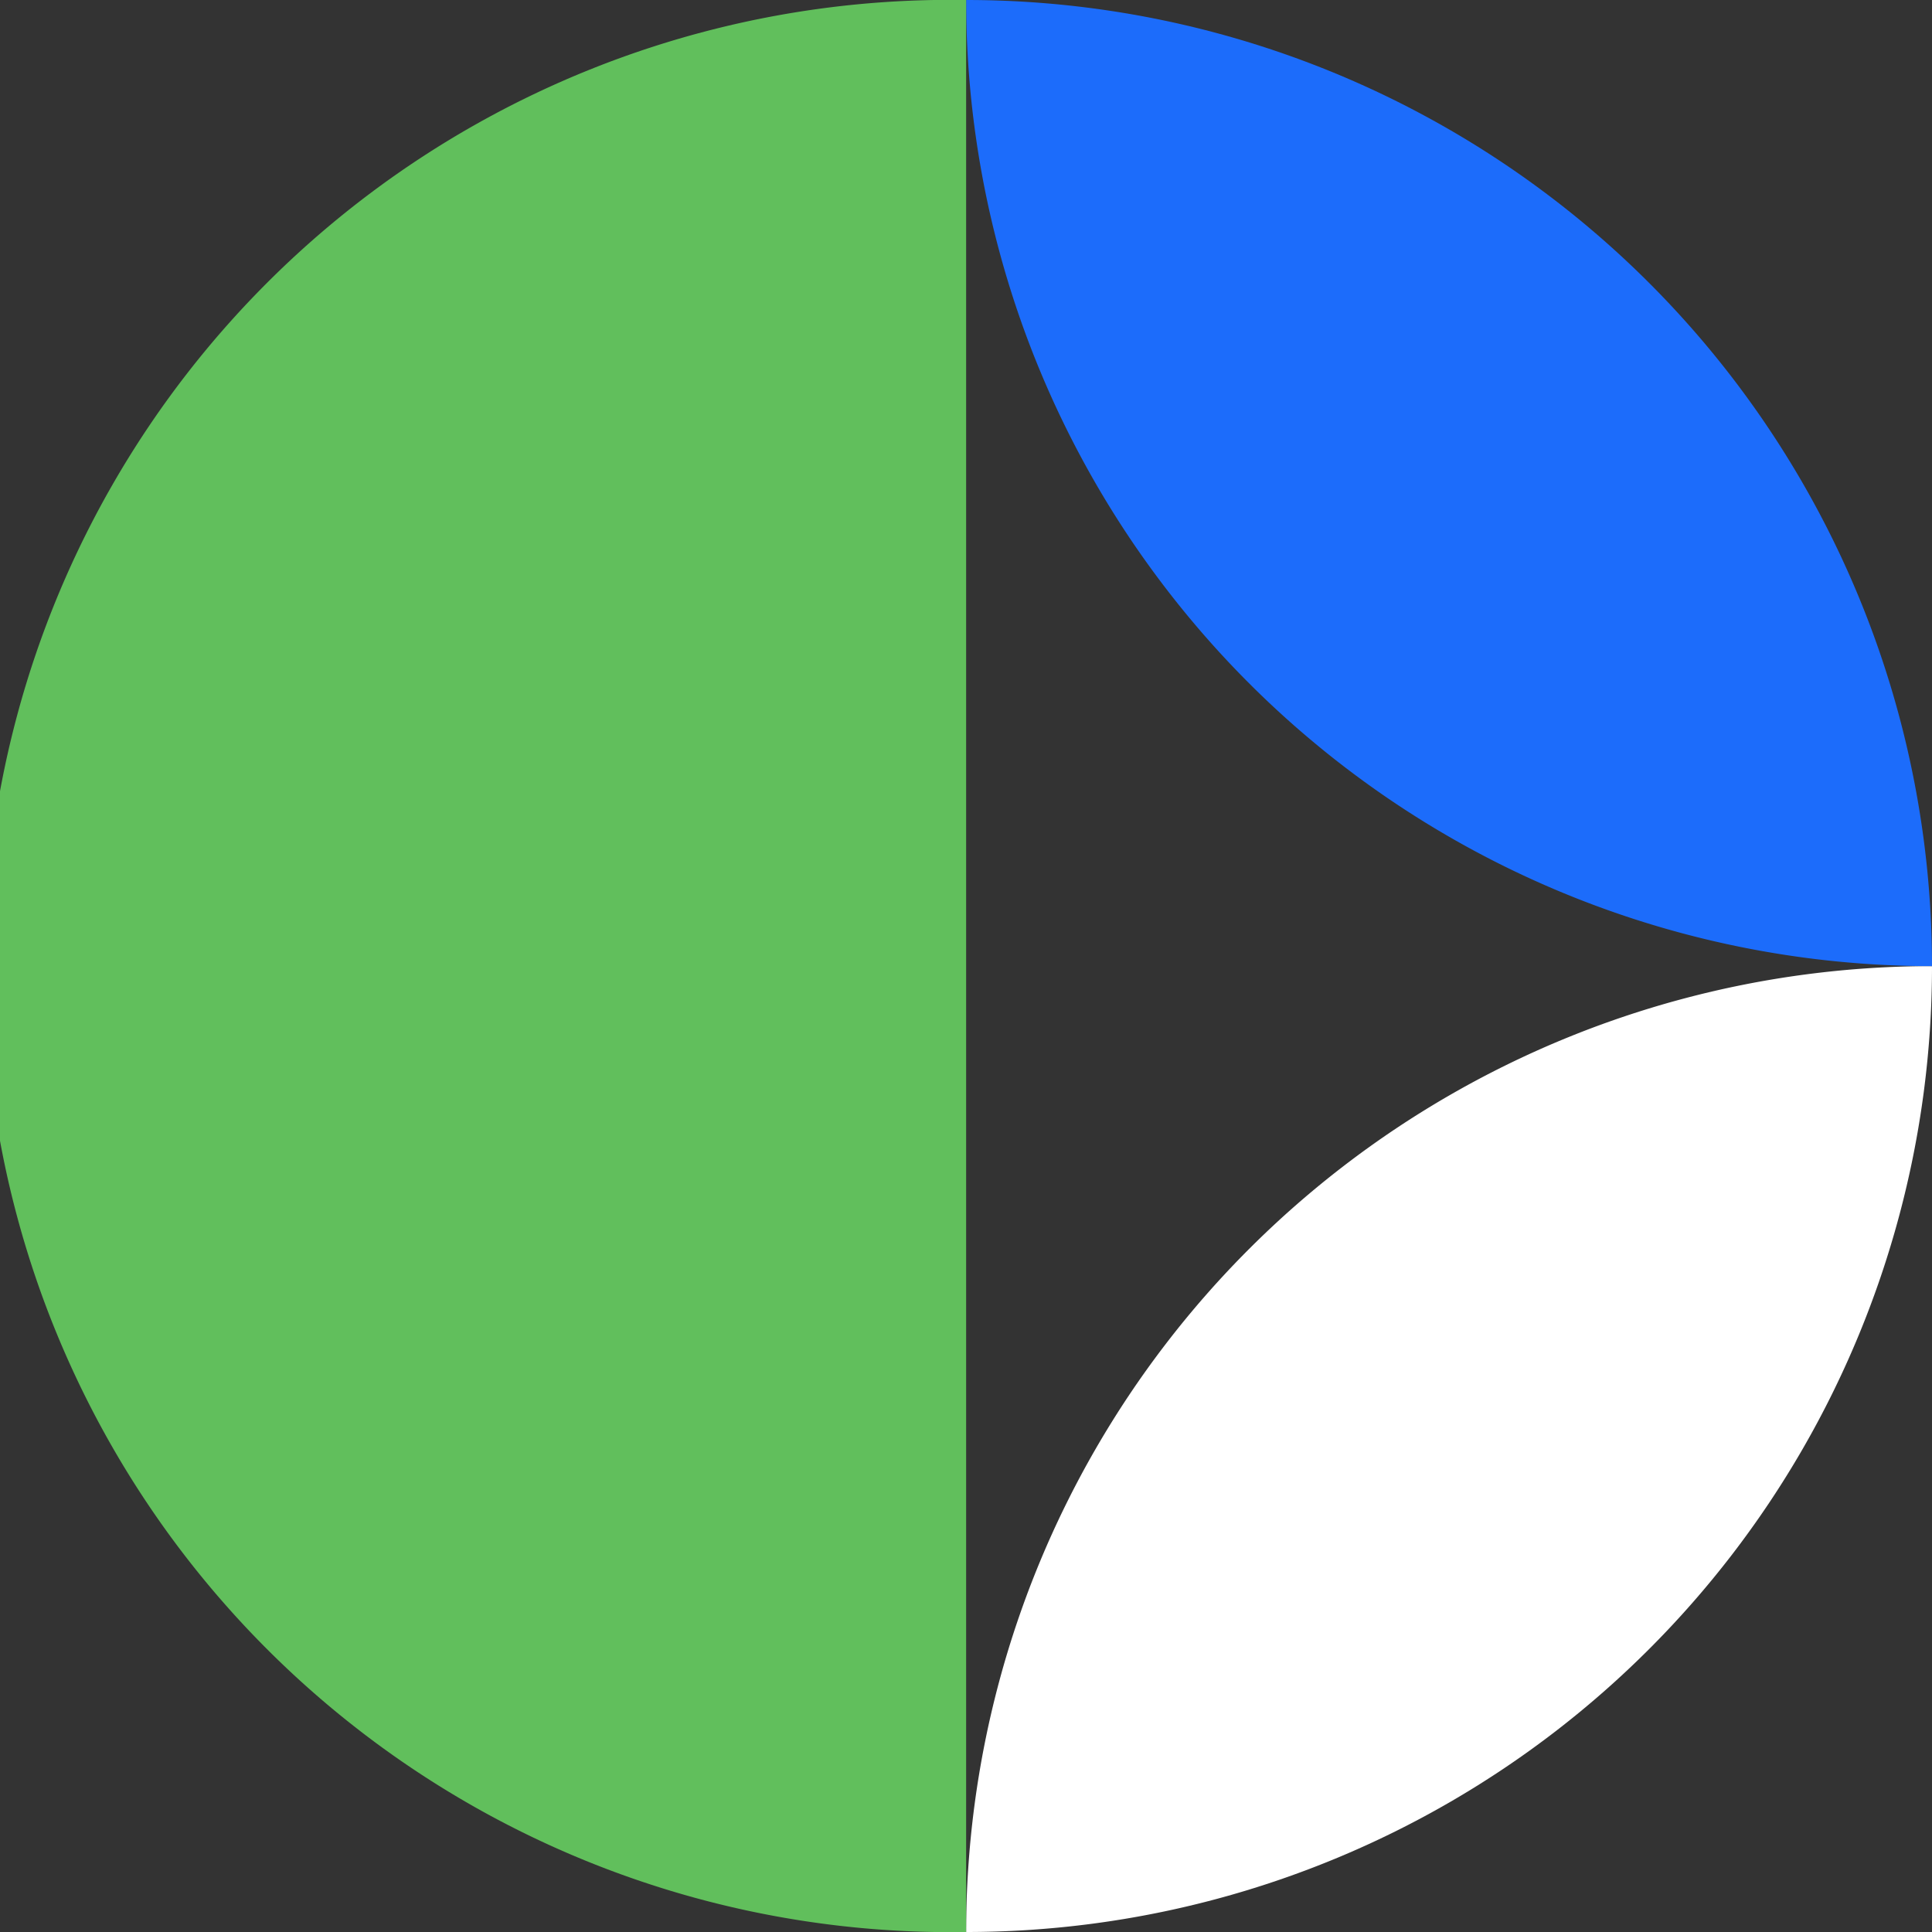 <svg xmlns="http://www.w3.org/2000/svg" viewBox="0 0 73.51 73.51"><rect x="0" y="0" width="73.51" height="73.51" fill="#333333" stroke="none"/><defs><style>.cls-1{fill:#fff;}.cls-2{fill:#1c6cfb;}.cls-3{fill:#61bf5c;}</style></defs><g id="Layer_2" data-name="Layer 2"><g id="Layer_1-2" data-name="Layer 1"><path class="cls-1" d="M73.51,36.76A36.75,36.75,0,0,0,36.76,73.51h0A36.75,36.75,0,0,0,73.51,36.76Z"/><path class="cls-2" d="M73.51,36.76A36.75,36.75,0,0,1,36.76,0h0A36.75,36.75,0,0,1,73.51,36.76Z"/><path class="cls-3" d="M36.76,73.51A36.76,36.76,0,1,1,36.76,0Z"/></g></g></svg>